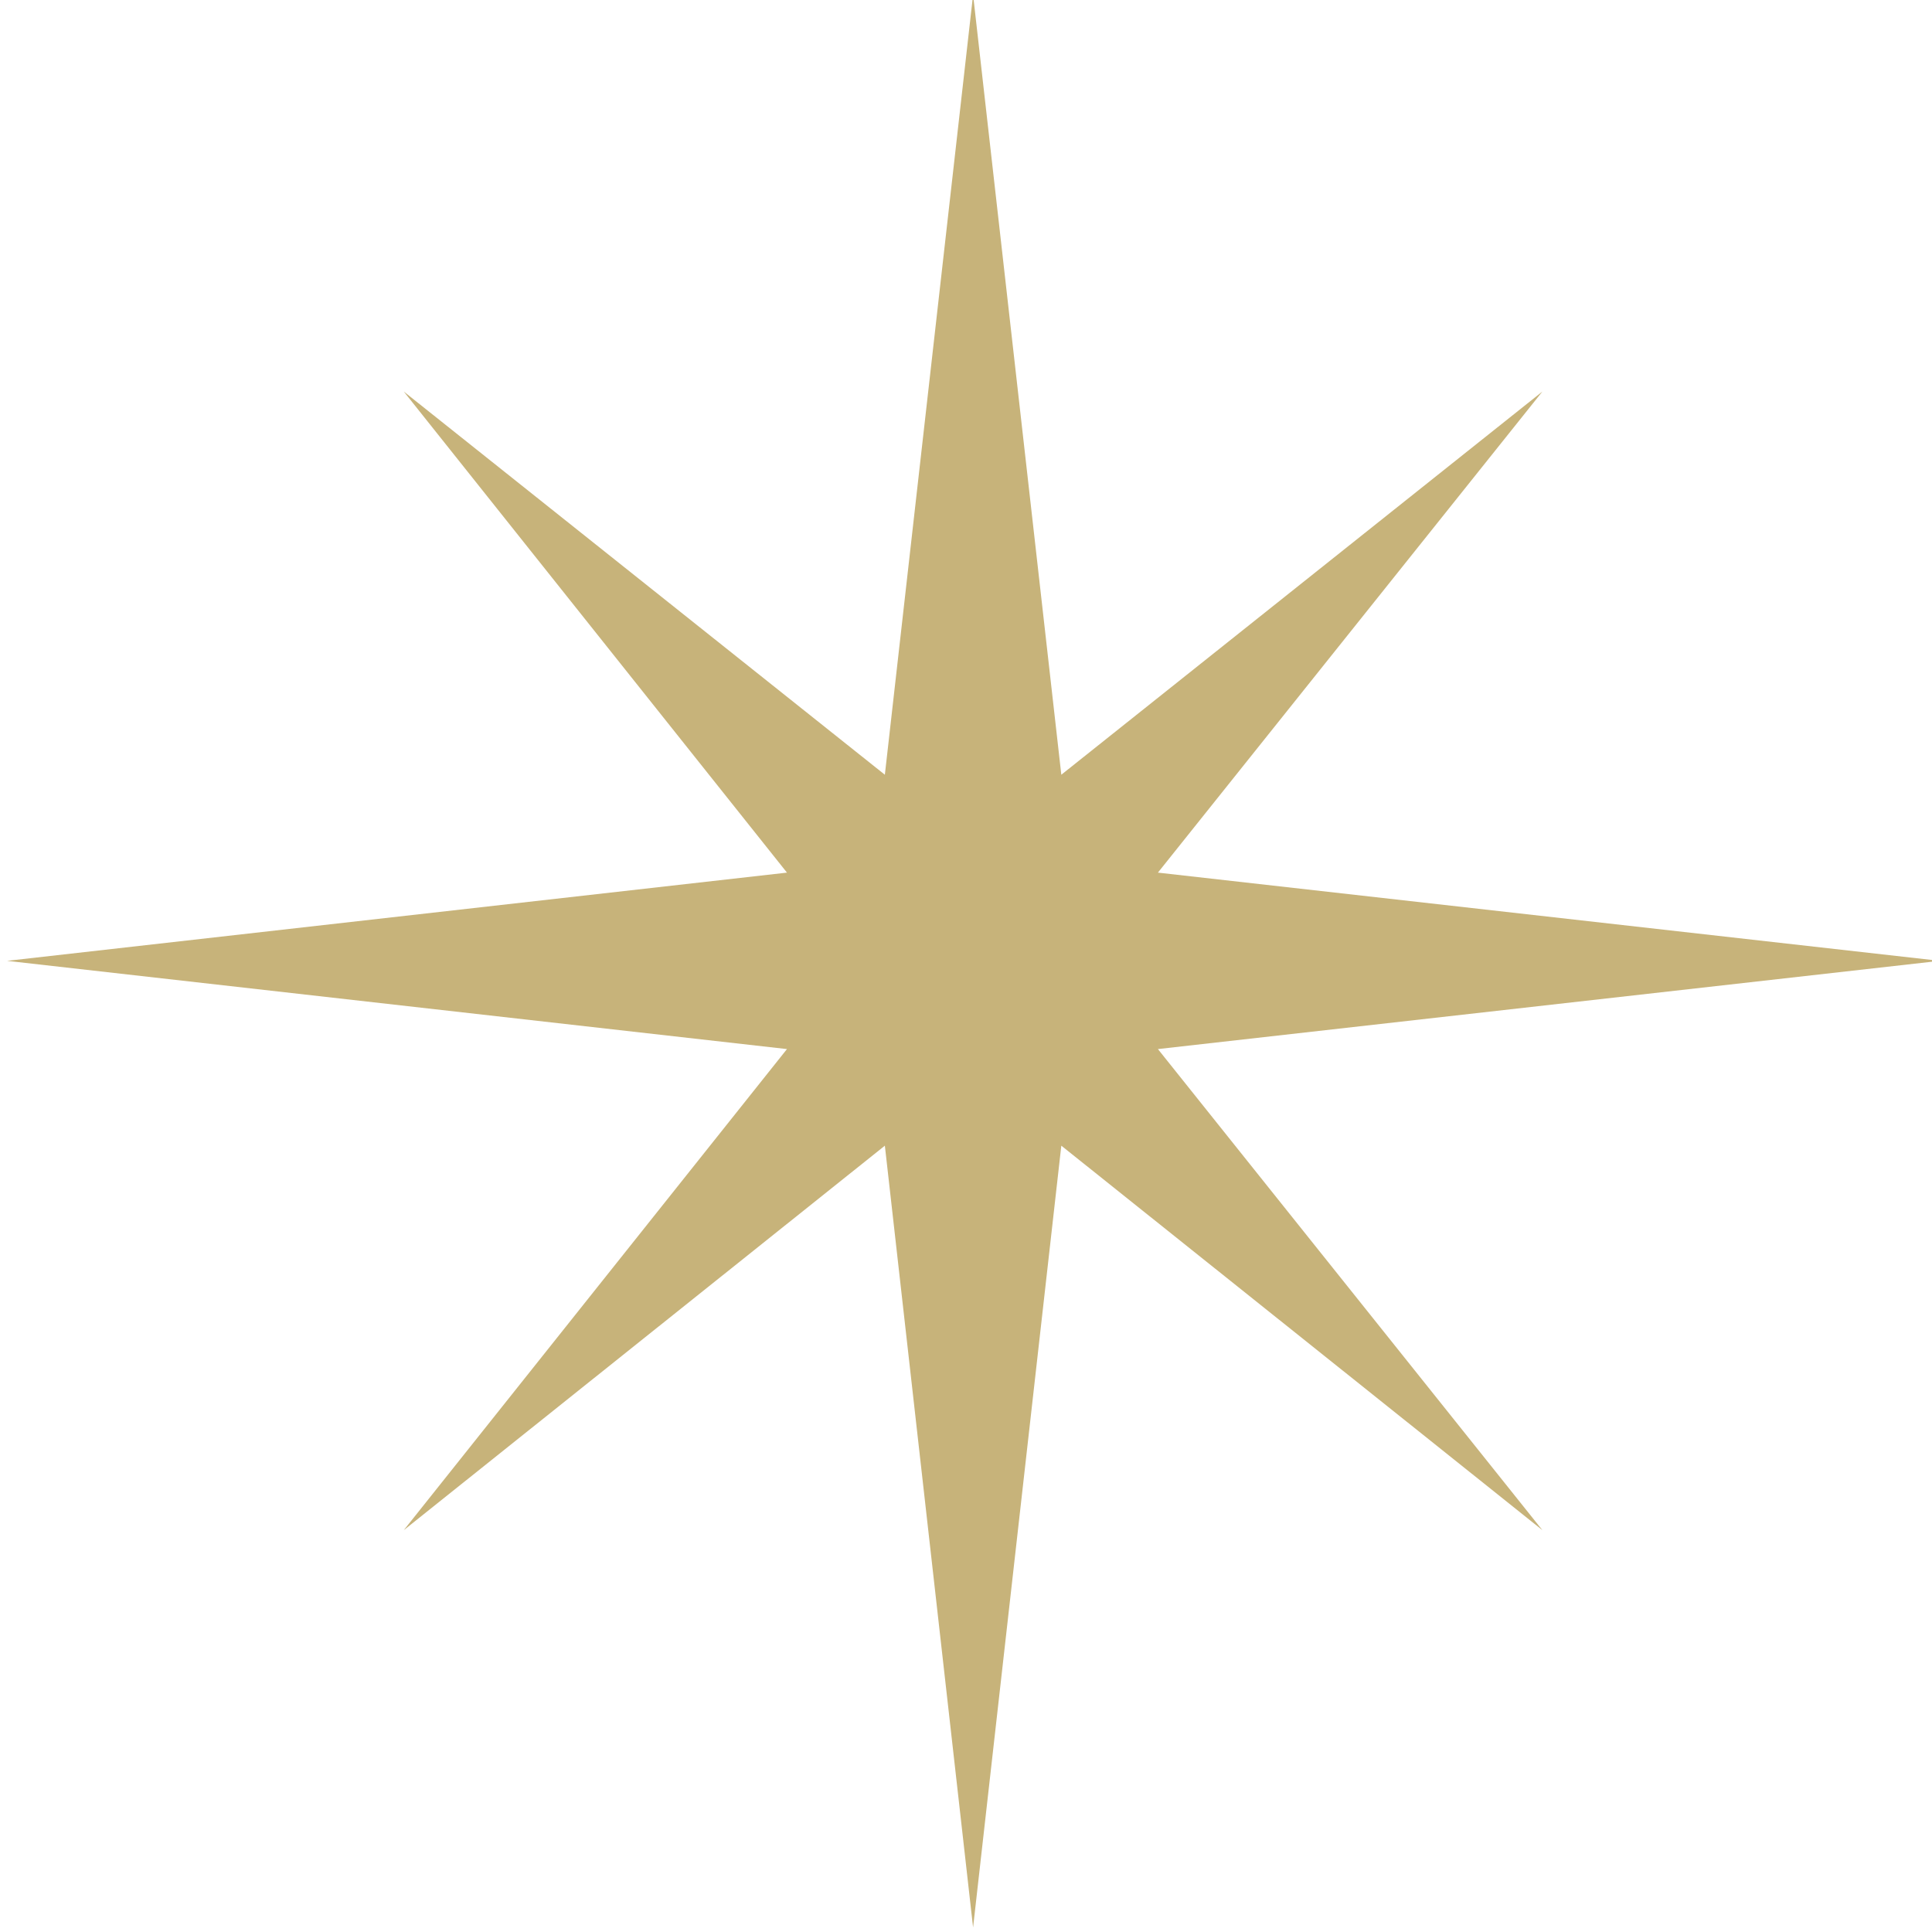 <?xml version="1.0" encoding="UTF-8"?>
<svg id="Layer_1" data-name="Layer 1" xmlns="http://www.w3.org/2000/svg" viewBox="0 0 30 30">
  <defs>
    <style>
      .cls-1 {
        fill: #c7b37a;
        stroke-width: 0px;
      }
    </style>
  </defs>
  <path class="cls-1" d="M15.11-.08l-1.37,12.11-7.47-5.95,5.95,7.47L.11,14.92l12.11,1.37-5.95,7.47,7.47-5.97,1.37,12.14,1.37-12.14,7.47,5.97-5.97-7.47,12.14-1.37-12.14-1.37,5.97-7.47-7.47,5.95L15.11-.08Z"/>
</svg>